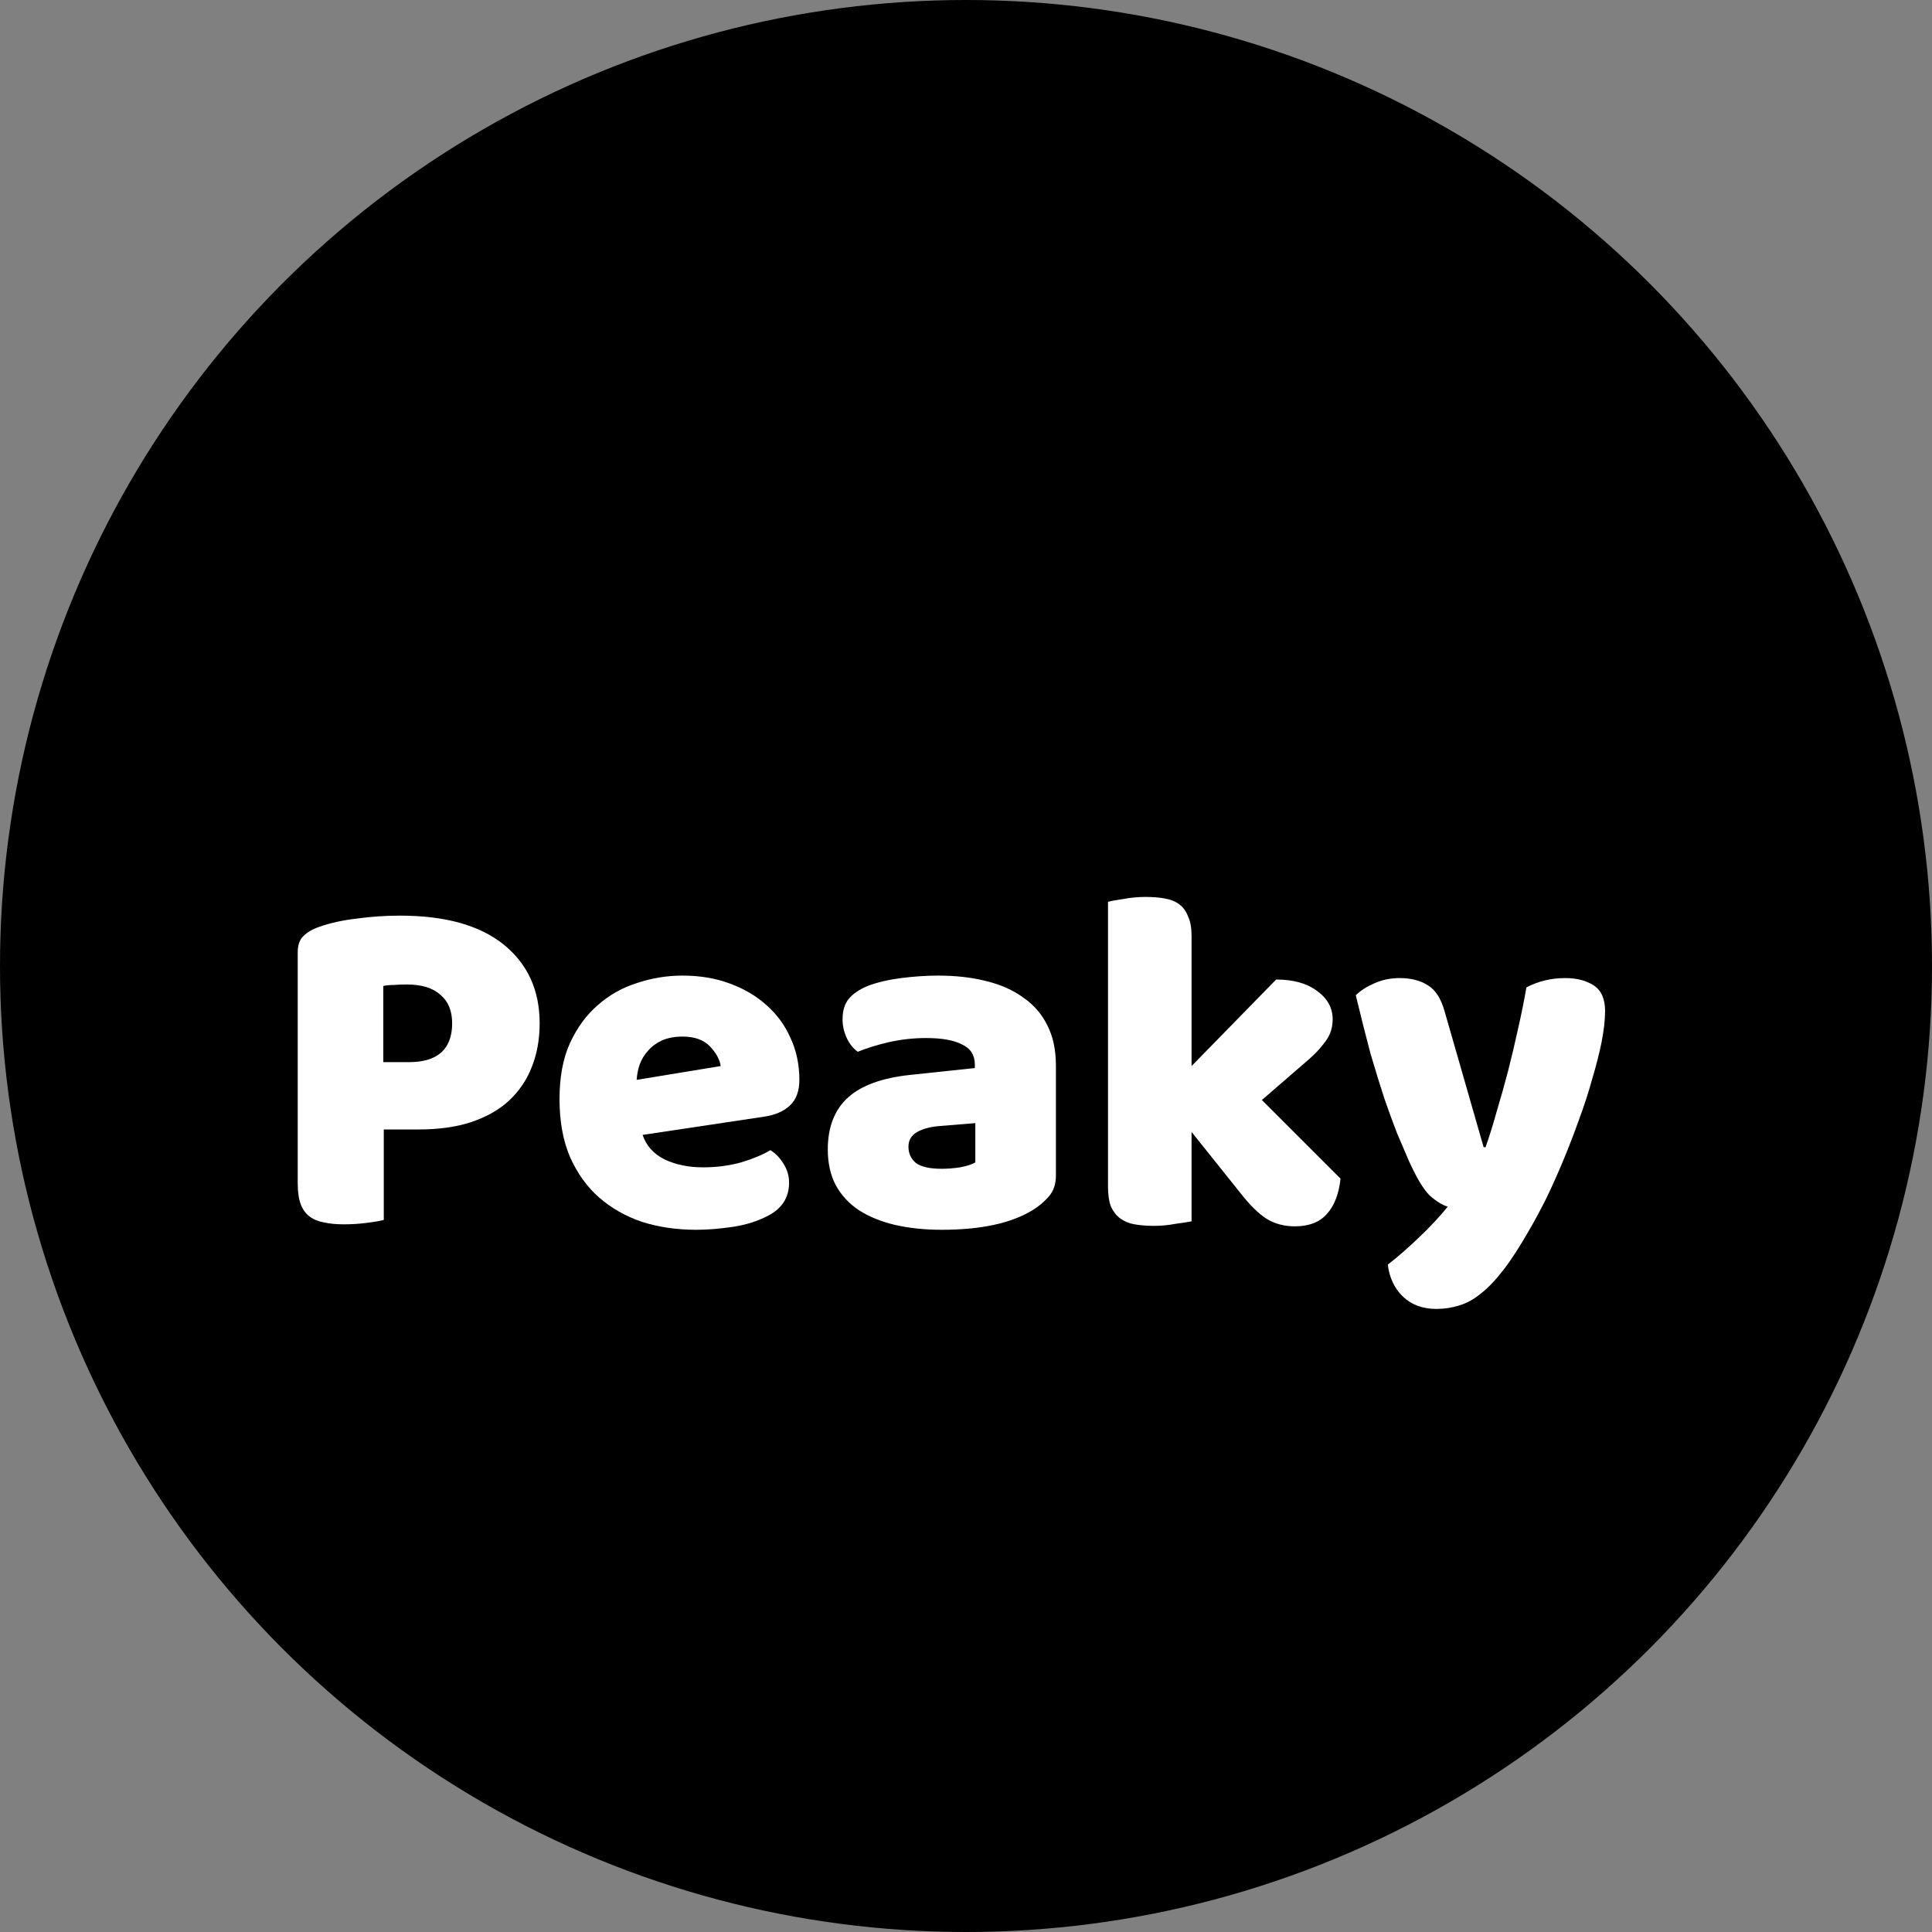 <svg width="28" height="28" viewBox="0 0 28 28" fill="none" xmlns="http://www.w3.org/2000/svg">
<rect x="0" y="0" width="28" height="28" fill="#808080" stroke="none"/>
<circle cx="14" cy="14" r="14" fill="#202020" style="fill:#202020;fill:color(display-p3 0.127 0.127 0.127);fill-opacity:1;"/>
<mask id="mask0_2305_3864" style="mask-type:alpha" maskUnits="userSpaceOnUse" x="0" y="0" width="28" height="28">
<circle cx="14" cy="14" r="14" fill="black" style="fill:black;fill-opacity:1;"/>
</mask>
<g mask="url(#mask0_2305_3864)">
<path d="M5.933 15.393C6.132 15.393 6.284 15.348 6.389 15.258C6.498 15.163 6.553 15.02 6.553 14.83C6.553 14.65 6.496 14.512 6.382 14.417C6.272 14.317 6.111 14.268 5.897 14.268C5.821 14.268 5.757 14.27 5.705 14.275C5.657 14.275 5.607 14.279 5.555 14.289V15.393H5.933ZM5.562 17.68C5.51 17.694 5.427 17.709 5.313 17.723C5.204 17.737 5.094 17.744 4.985 17.744C4.876 17.744 4.779 17.735 4.693 17.716C4.612 17.701 4.543 17.673 4.486 17.63C4.429 17.587 4.387 17.528 4.358 17.452C4.33 17.376 4.315 17.276 4.315 17.153V13.797C4.315 13.697 4.342 13.621 4.394 13.569C4.451 13.512 4.527 13.467 4.622 13.434C4.783 13.377 4.966 13.336 5.17 13.313C5.379 13.284 5.588 13.27 5.797 13.27C6.453 13.27 6.954 13.41 7.301 13.69C7.647 13.971 7.821 14.351 7.821 14.83C7.821 15.063 7.783 15.274 7.707 15.464C7.635 15.65 7.526 15.811 7.379 15.949C7.237 16.082 7.054 16.186 6.83 16.262C6.612 16.334 6.358 16.369 6.068 16.369H5.562V17.68Z" fill="white" style="fill:white;fill-opacity:1;"/>
<path d="M10.089 17.823C9.809 17.823 9.548 17.785 9.306 17.709C9.068 17.628 8.859 17.509 8.679 17.352C8.503 17.196 8.363 16.999 8.258 16.761C8.158 16.524 8.109 16.246 8.109 15.928C8.109 15.614 8.158 15.346 8.258 15.122C8.363 14.894 8.498 14.709 8.664 14.567C8.831 14.419 9.021 14.313 9.234 14.246C9.448 14.175 9.667 14.139 9.89 14.139C10.142 14.139 10.37 14.177 10.574 14.253C10.783 14.329 10.961 14.434 11.108 14.567C11.26 14.7 11.376 14.859 11.457 15.044C11.543 15.229 11.585 15.431 11.585 15.65C11.585 15.811 11.54 15.935 11.45 16.02C11.36 16.106 11.234 16.16 11.072 16.184L9.313 16.448C9.365 16.604 9.472 16.723 9.633 16.804C9.795 16.88 9.98 16.918 10.189 16.918C10.384 16.918 10.567 16.894 10.738 16.847C10.913 16.794 11.056 16.735 11.165 16.669C11.241 16.716 11.305 16.782 11.357 16.868C11.41 16.953 11.436 17.044 11.436 17.139C11.436 17.352 11.336 17.512 11.137 17.616C10.985 17.697 10.814 17.751 10.624 17.78C10.434 17.808 10.255 17.823 10.089 17.823ZM9.89 15.023C9.776 15.023 9.676 15.042 9.591 15.08C9.51 15.118 9.443 15.168 9.391 15.229C9.339 15.286 9.298 15.353 9.27 15.429C9.246 15.5 9.232 15.574 9.227 15.65L10.445 15.45C10.431 15.355 10.379 15.26 10.289 15.165C10.198 15.07 10.066 15.023 9.89 15.023Z" fill="white" style="fill:white;fill-opacity:1;"/>
<path d="M13.65 16.939C13.731 16.939 13.819 16.932 13.914 16.918C14.014 16.899 14.087 16.875 14.135 16.847V16.277L13.622 16.319C13.489 16.329 13.38 16.357 13.294 16.405C13.209 16.452 13.166 16.524 13.166 16.619C13.166 16.714 13.201 16.792 13.273 16.854C13.349 16.911 13.475 16.939 13.65 16.939ZM13.593 14.139C13.85 14.139 14.083 14.165 14.291 14.218C14.505 14.27 14.686 14.351 14.833 14.46C14.985 14.564 15.101 14.7 15.182 14.866C15.263 15.027 15.303 15.22 15.303 15.443V17.039C15.303 17.162 15.268 17.265 15.196 17.345C15.13 17.421 15.049 17.488 14.954 17.545C14.645 17.73 14.211 17.823 13.65 17.823C13.399 17.823 13.171 17.799 12.966 17.751C12.767 17.704 12.594 17.633 12.446 17.538C12.304 17.443 12.192 17.322 12.111 17.174C12.035 17.027 11.997 16.856 11.997 16.661C11.997 16.334 12.095 16.082 12.29 15.906C12.484 15.73 12.786 15.621 13.194 15.578L14.128 15.479V15.429C14.128 15.291 14.066 15.194 13.942 15.137C13.824 15.075 13.65 15.044 13.422 15.044C13.242 15.044 13.066 15.063 12.895 15.101C12.724 15.139 12.57 15.187 12.432 15.243C12.37 15.201 12.318 15.137 12.275 15.051C12.232 14.961 12.211 14.868 12.211 14.773C12.211 14.65 12.24 14.553 12.297 14.481C12.358 14.405 12.451 14.341 12.575 14.289C12.712 14.237 12.874 14.199 13.059 14.175C13.249 14.151 13.427 14.139 13.593 14.139Z" fill="white" style="fill:white;fill-opacity:1;"/>
<path d="M19.428 17.082C19.404 17.305 19.338 17.476 19.229 17.595C19.124 17.713 18.97 17.773 18.765 17.773C18.613 17.773 18.478 17.737 18.359 17.666C18.241 17.59 18.112 17.464 17.975 17.288L17.269 16.405V17.701C17.217 17.711 17.139 17.723 17.034 17.737C16.934 17.756 16.832 17.766 16.728 17.766C16.623 17.766 16.528 17.759 16.443 17.744C16.362 17.73 16.293 17.701 16.236 17.659C16.179 17.616 16.134 17.559 16.101 17.488C16.072 17.412 16.058 17.314 16.058 17.196V13.07C16.11 13.056 16.186 13.042 16.286 13.028C16.39 13.009 16.495 12.999 16.599 12.999C16.704 12.999 16.797 13.006 16.877 13.021C16.963 13.035 17.034 13.063 17.091 13.106C17.148 13.149 17.191 13.208 17.219 13.284C17.253 13.355 17.269 13.45 17.269 13.569V15.45L18.495 14.196C18.742 14.196 18.939 14.251 19.086 14.36C19.238 14.469 19.314 14.607 19.314 14.773C19.314 14.845 19.302 14.911 19.278 14.973C19.255 15.03 19.217 15.089 19.164 15.151C19.117 15.213 19.053 15.279 18.972 15.35C18.896 15.417 18.806 15.495 18.701 15.585L18.288 15.942L19.428 17.082Z" fill="white" style="fill:white;fill-opacity:1;"/>
<path d="M20.419 16.825C20.367 16.706 20.31 16.573 20.248 16.426C20.191 16.279 20.129 16.11 20.063 15.92C20.001 15.73 19.934 15.514 19.863 15.272C19.797 15.025 19.726 14.742 19.649 14.424C19.716 14.358 19.804 14.301 19.913 14.253C20.027 14.201 20.151 14.175 20.284 14.175C20.45 14.175 20.587 14.21 20.697 14.282C20.806 14.348 20.887 14.476 20.939 14.666L21.502 16.626H21.53C21.587 16.464 21.642 16.288 21.694 16.099C21.751 15.909 21.806 15.714 21.858 15.514C21.91 15.31 21.958 15.108 22.001 14.909C22.048 14.704 22.088 14.505 22.122 14.31C22.293 14.22 22.48 14.175 22.684 14.175C22.851 14.175 22.988 14.21 23.098 14.282C23.207 14.353 23.262 14.476 23.262 14.652C23.262 14.78 23.245 14.93 23.212 15.101C23.178 15.267 23.133 15.445 23.076 15.635C23.024 15.825 22.96 16.023 22.884 16.227C22.813 16.426 22.737 16.623 22.656 16.818C22.575 17.013 22.492 17.198 22.407 17.374C22.321 17.545 22.238 17.699 22.157 17.837C22.024 18.07 21.901 18.26 21.787 18.407C21.673 18.554 21.564 18.668 21.459 18.749C21.355 18.834 21.25 18.891 21.146 18.92C21.041 18.953 20.932 18.97 20.818 18.97C20.618 18.97 20.457 18.91 20.333 18.792C20.21 18.673 20.136 18.518 20.113 18.328C20.265 18.21 20.416 18.077 20.569 17.93C20.721 17.787 20.858 17.64 20.982 17.488C20.901 17.464 20.813 17.409 20.718 17.324C20.628 17.234 20.528 17.067 20.419 16.825Z" fill="white" style="fill:white;fill-opacity:1;"/>
<path d="M14.369 19.884C14.412 19.891 14.458 19.894 14.509 19.894C14.563 19.892 14.604 19.885 14.631 19.874L14.676 19.575L14.404 19.557C14.333 19.551 14.274 19.557 14.225 19.576C14.176 19.594 14.148 19.628 14.141 19.677C14.133 19.727 14.146 19.771 14.178 19.809C14.213 19.845 14.277 19.87 14.369 19.884ZM14.562 18.41C14.697 18.431 14.817 18.463 14.922 18.507C15.03 18.552 15.119 18.608 15.187 18.677C15.259 18.744 15.309 18.825 15.338 18.918C15.368 19.009 15.373 19.114 15.356 19.231L15.229 20.068C15.219 20.133 15.192 20.184 15.148 20.22C15.107 20.255 15.06 20.284 15.005 20.306C14.829 20.378 14.593 20.392 14.299 20.348C14.167 20.328 14.049 20.297 13.946 20.256C13.845 20.215 13.76 20.164 13.69 20.102C13.623 20.041 13.574 19.969 13.543 19.885C13.515 19.802 13.509 19.709 13.524 19.607C13.55 19.435 13.621 19.311 13.738 19.234C13.854 19.157 14.021 19.124 14.238 19.134L14.736 19.156L14.74 19.13C14.751 19.057 14.726 19.001 14.666 18.962C14.609 18.92 14.52 18.89 14.4 18.872C14.306 18.857 14.212 18.853 14.119 18.86C14.027 18.866 13.942 18.879 13.865 18.898C13.836 18.87 13.814 18.832 13.798 18.784C13.783 18.733 13.779 18.683 13.787 18.633C13.796 18.568 13.819 18.52 13.855 18.487C13.893 18.452 13.947 18.425 14.016 18.408C14.092 18.392 14.18 18.384 14.279 18.387C14.381 18.389 14.475 18.397 14.562 18.41Z" fill="#FF0019" style="fill:#FF0019;fill:color(display-p3 1 0 0.099);fill-opacity:1;"/>
<path d="M15.623 19.558C15.648 19.394 15.695 19.255 15.763 19.143C15.831 19.029 15.915 18.938 16.014 18.872C16.116 18.806 16.228 18.763 16.351 18.743C16.477 18.721 16.608 18.721 16.745 18.742C16.795 18.749 16.843 18.762 16.889 18.779C16.935 18.793 16.972 18.809 17 18.826L17.092 18.221C17.118 18.217 17.159 18.215 17.215 18.216C17.271 18.215 17.328 18.218 17.386 18.227C17.441 18.235 17.488 18.246 17.53 18.26C17.573 18.274 17.609 18.295 17.635 18.322C17.662 18.349 17.679 18.384 17.688 18.426C17.698 18.465 17.697 18.516 17.688 18.579L17.419 20.351C17.401 20.468 17.332 20.553 17.212 20.606C17.133 20.643 17.033 20.669 16.913 20.687C16.793 20.707 16.658 20.706 16.508 20.683C16.346 20.658 16.204 20.614 16.081 20.549C15.961 20.485 15.862 20.404 15.785 20.306C15.711 20.208 15.659 20.096 15.629 19.972C15.603 19.846 15.601 19.708 15.623 19.558ZM16.756 19.252C16.621 19.232 16.512 19.255 16.428 19.321C16.344 19.387 16.29 19.499 16.266 19.656C16.243 19.81 16.259 19.933 16.314 20.023C16.369 20.11 16.461 20.163 16.588 20.183C16.633 20.189 16.674 20.189 16.71 20.182C16.75 20.173 16.781 20.161 16.804 20.146L16.928 19.324C16.883 19.287 16.826 19.262 16.756 19.252Z" fill="#FF0019" style="fill:#FF0019;fill:color(display-p3 1 0 0.099);fill-opacity:1;"/>
<path d="M19.369 20.501C19.341 20.691 19.247 20.828 19.089 20.914C18.931 20.999 18.713 21.021 18.436 20.979C18.332 20.963 18.236 20.941 18.148 20.913C18.061 20.884 17.987 20.85 17.927 20.81C17.869 20.768 17.826 20.721 17.795 20.668C17.768 20.615 17.759 20.556 17.768 20.492C17.778 20.432 17.798 20.384 17.829 20.348C17.86 20.309 17.895 20.279 17.934 20.257C18 20.308 18.077 20.356 18.165 20.403C18.255 20.447 18.361 20.478 18.483 20.497C18.56 20.509 18.62 20.506 18.664 20.49C18.709 20.474 18.735 20.447 18.741 20.41C18.746 20.375 18.735 20.345 18.709 20.321C18.682 20.296 18.634 20.272 18.566 20.249L18.458 20.21C18.247 20.135 18.095 20.044 18.002 19.938C17.911 19.83 17.878 19.691 17.904 19.522C17.918 19.43 17.951 19.349 18.002 19.28C18.053 19.212 18.119 19.158 18.199 19.119C18.278 19.08 18.37 19.054 18.474 19.042C18.581 19.03 18.695 19.034 18.817 19.052C18.909 19.066 18.994 19.087 19.071 19.114C19.152 19.139 19.22 19.169 19.275 19.206C19.331 19.242 19.373 19.286 19.401 19.336C19.43 19.383 19.439 19.437 19.43 19.497C19.421 19.554 19.403 19.602 19.374 19.641C19.348 19.678 19.317 19.708 19.28 19.73C19.262 19.715 19.234 19.698 19.196 19.679C19.158 19.658 19.117 19.639 19.071 19.622C19.025 19.602 18.978 19.585 18.929 19.57C18.883 19.555 18.84 19.545 18.8 19.539C18.718 19.527 18.653 19.527 18.605 19.54C18.558 19.551 18.531 19.576 18.525 19.616C18.521 19.643 18.53 19.668 18.552 19.689C18.574 19.71 18.619 19.733 18.687 19.759L18.799 19.803C19.029 19.894 19.188 19.996 19.272 20.108C19.36 20.218 19.393 20.349 19.369 20.501Z" fill="#FF0019" style="fill:#FF0019;fill:color(display-p3 1 0 0.099);fill-opacity:1;"/>
<path d="M10.408 9.185C10.62 8.835 10.886 8.648 10.897 8.64L10.904 8.635C11.975 7.804 13.426 7.441 14.455 7.284C15.126 7.181 15.713 7.15 16.056 7.142L16.054 7.126C16.047 7.055 16.106 6.995 16.177 7L16.654 7.038C16.695 7.041 16.724 7.076 16.722 7.116L16.716 7.184C18.652 7.509 20.096 7.907 21.011 8.367C21.776 8.751 22.05 9.114 22.218 9.418C22.322 9.607 22.289 9.799 22.116 10.006C22.111 10.011 22.106 10.017 22.101 10.023C21.968 10.176 21.78 10.276 21.574 10.306C21.105 10.374 20.168 10.516 19.157 10.706C17.259 11.062 16.027 11.407 15.495 11.73C15.393 11.791 15.272 11.855 15.134 11.918C14.905 12.024 14.66 12.107 14.406 12.165C14.008 12.257 13.143 12.49 12.38 12.696C12.132 12.763 11.893 12.827 11.682 12.884C11.615 12.902 11.548 12.91 11.482 12.91C11.156 12.91 10.853 12.703 10.744 12.38C10.574 11.875 10.403 11.336 10.237 10.779C10.063 10.196 10.121 9.66 10.409 9.185H10.408Z" fill="#FF0019" style="fill:#FF0019;fill:color(display-p3 1 0 0.099);fill-opacity:1;"/>
<path d="M22.343 10.749C22.426 10.749 22.511 10.761 22.595 10.785L22.707 10.817C22.743 10.827 22.774 10.845 22.796 10.87C22.798 10.872 22.8 10.875 22.802 10.877C22.846 10.932 22.856 11.016 22.831 11.127C22.772 11.395 22.536 11.599 22.256 11.622C21.898 11.652 21.054 11.574 20.421 11.432C21.297 10.979 21.943 10.749 22.341 10.749H22.343Z" fill="#FF0019" style="fill:#FF0019;fill:color(display-p3 1 0 0.099);fill-opacity:1;"/>
<path d="M15.669 12.009C16.185 11.695 17.399 11.358 19.278 11.005C20.126 10.846 20.922 10.721 21.432 10.644C20.364 11.03 19.002 11.874 18.392 12.27C18.212 12.386 18.006 12.457 17.795 12.475C16.925 12.552 16.077 12.439 15.518 12.331C15.402 12.309 15.287 12.284 15.173 12.258C15.213 12.241 15.253 12.224 15.292 12.206C15.436 12.14 15.562 12.073 15.669 12.009Z" fill="#FF0019" style="fill:#FF0019;fill:color(display-p3 1 0 0.099);fill-opacity:1;"/>
</g>
</svg>
